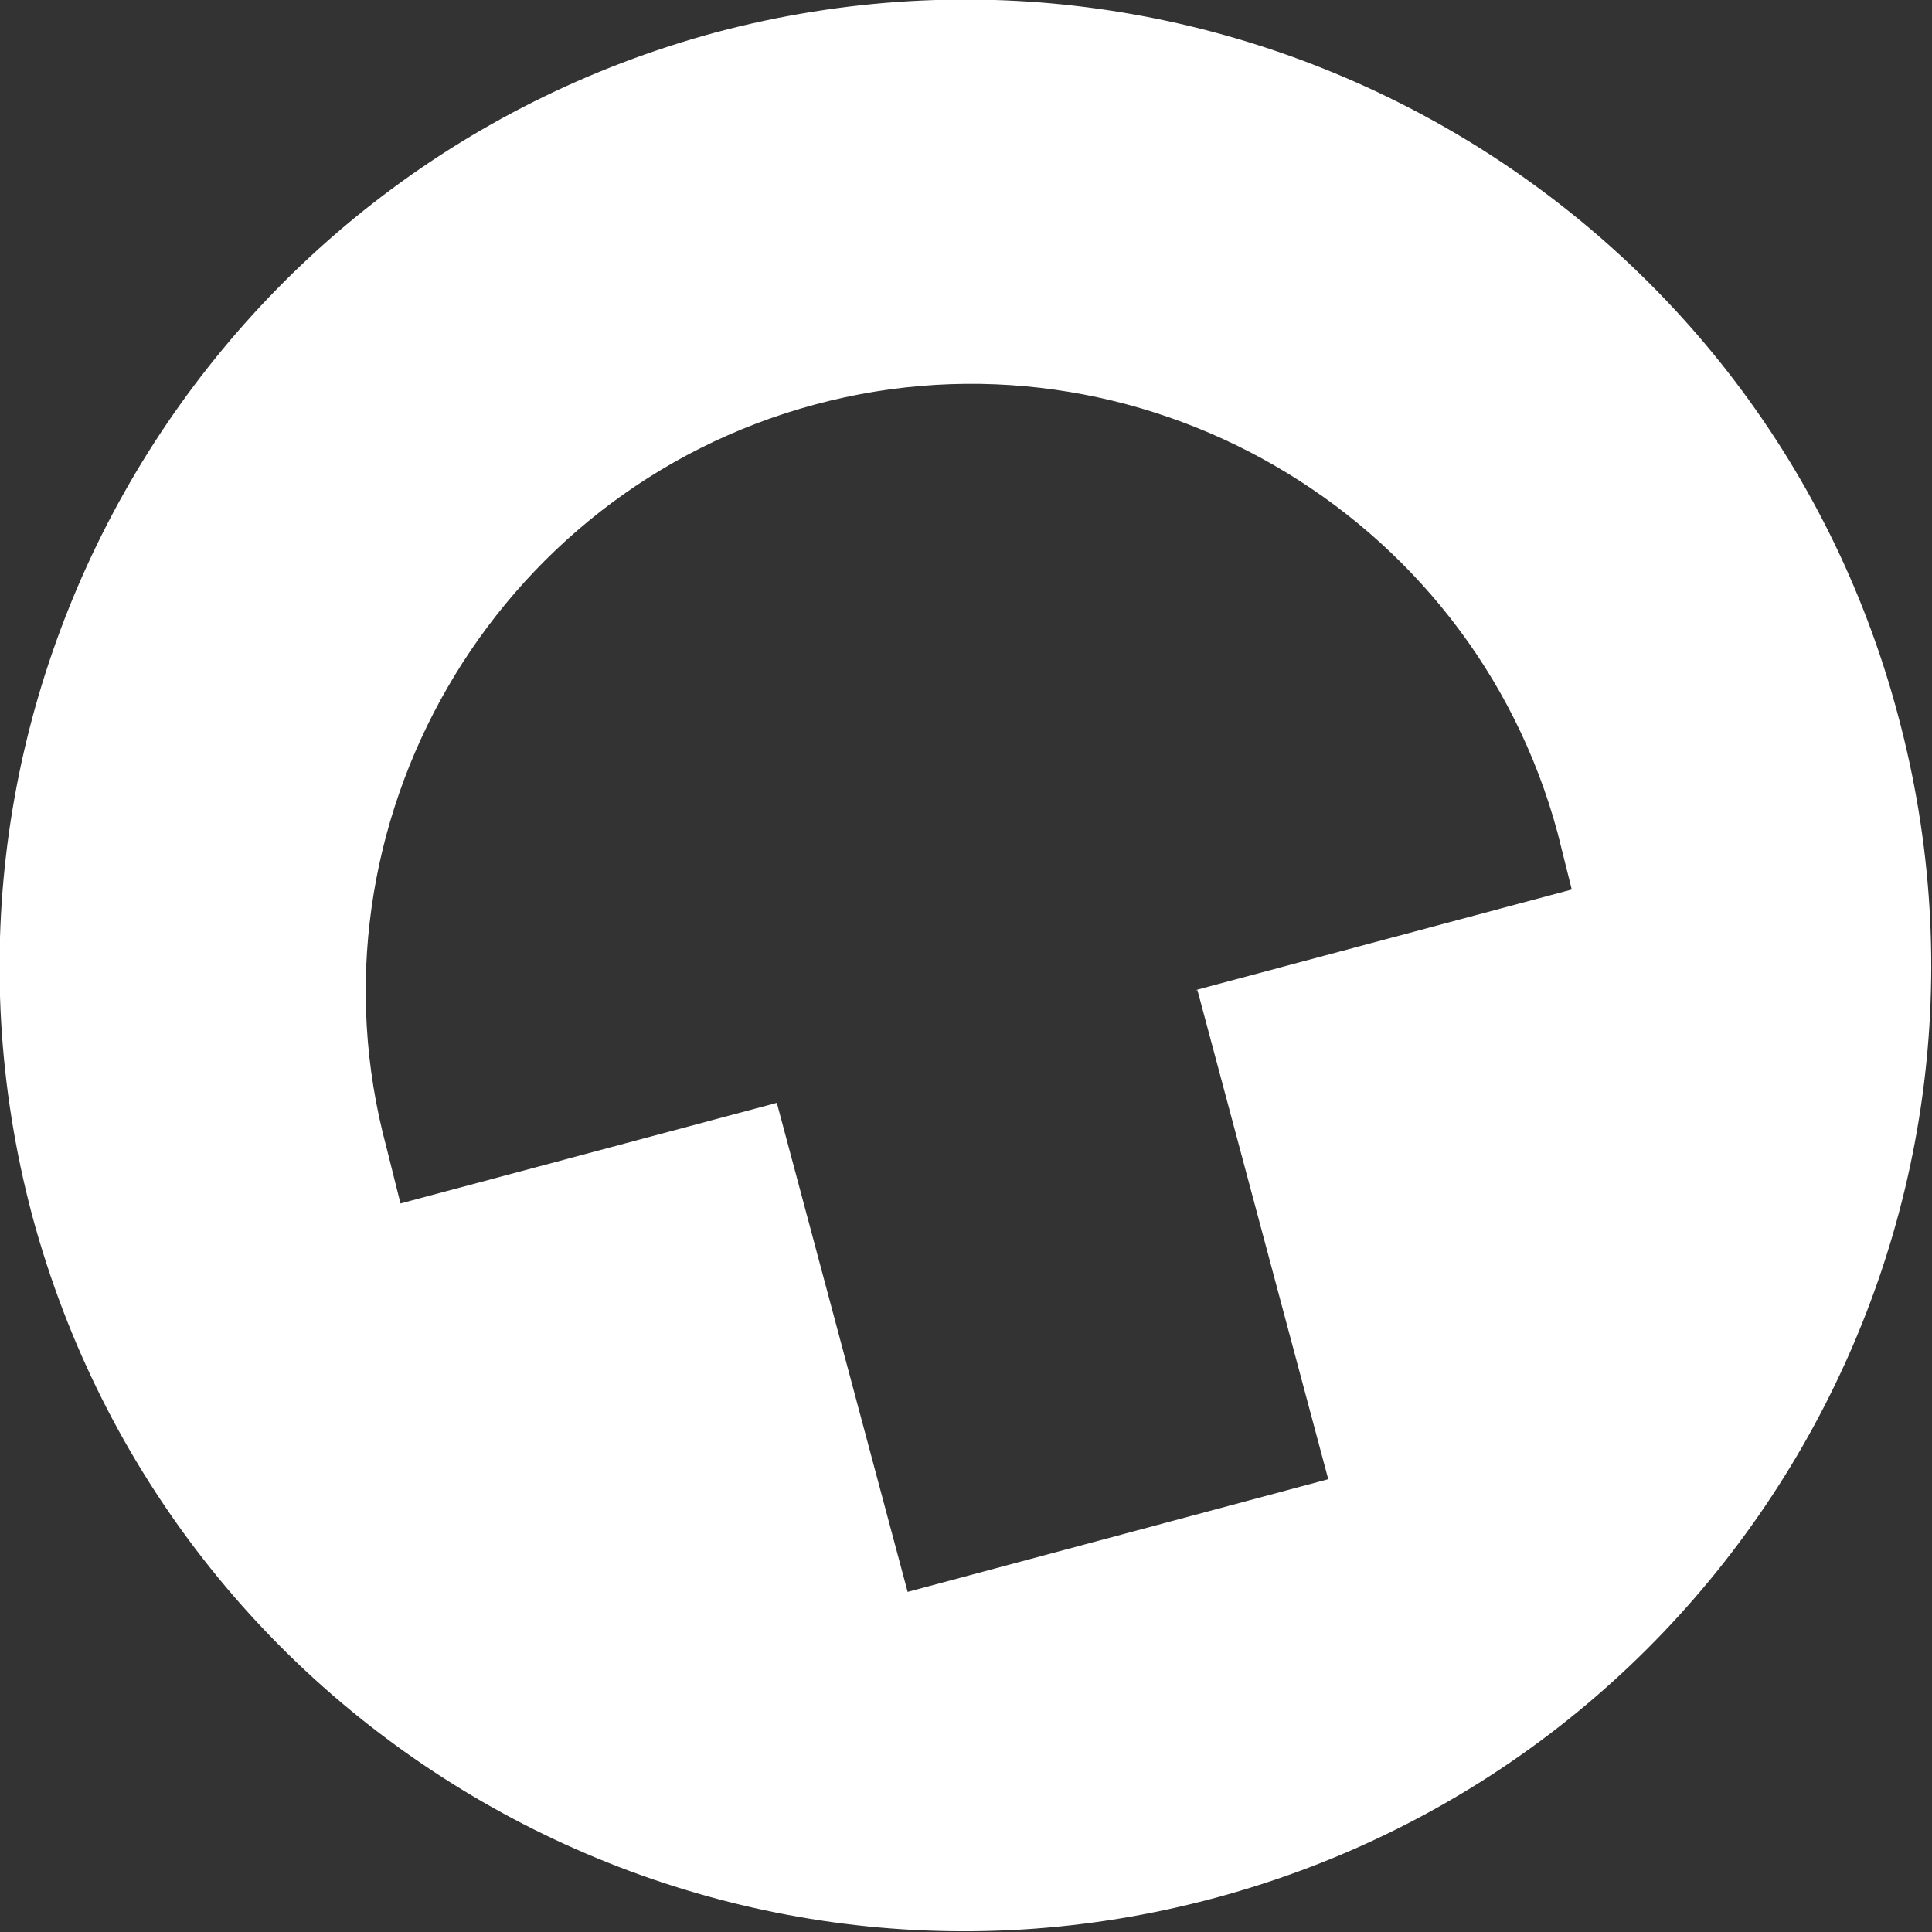 <svg xmlns="http://www.w3.org/2000/svg" id="Calque_2" viewBox="0 0 9.6 9.6"><rect x="0" y="0" width="9.6" height="9.6" fill="#333333" stroke="none"/><g id="Calque_1-2"><path d="m3.56.16C1,.85-.52,3.48.16,6.04c.69,2.56,3.32,4.08,5.88,3.39,2.56-.69,4.08-3.32,3.39-5.88C8.75,1,6.12-.52,3.56.16Zm2.39,4.76l.65,2.43-2.09.56-.65-2.43-1.87.5-.07-.28c-.43-1.6.53-3.26,2.13-3.69,1.6-.43,3.26.53,3.69,2.13l.07.28-1.87.5Z" style="fill:#fff;"></path></g></svg>